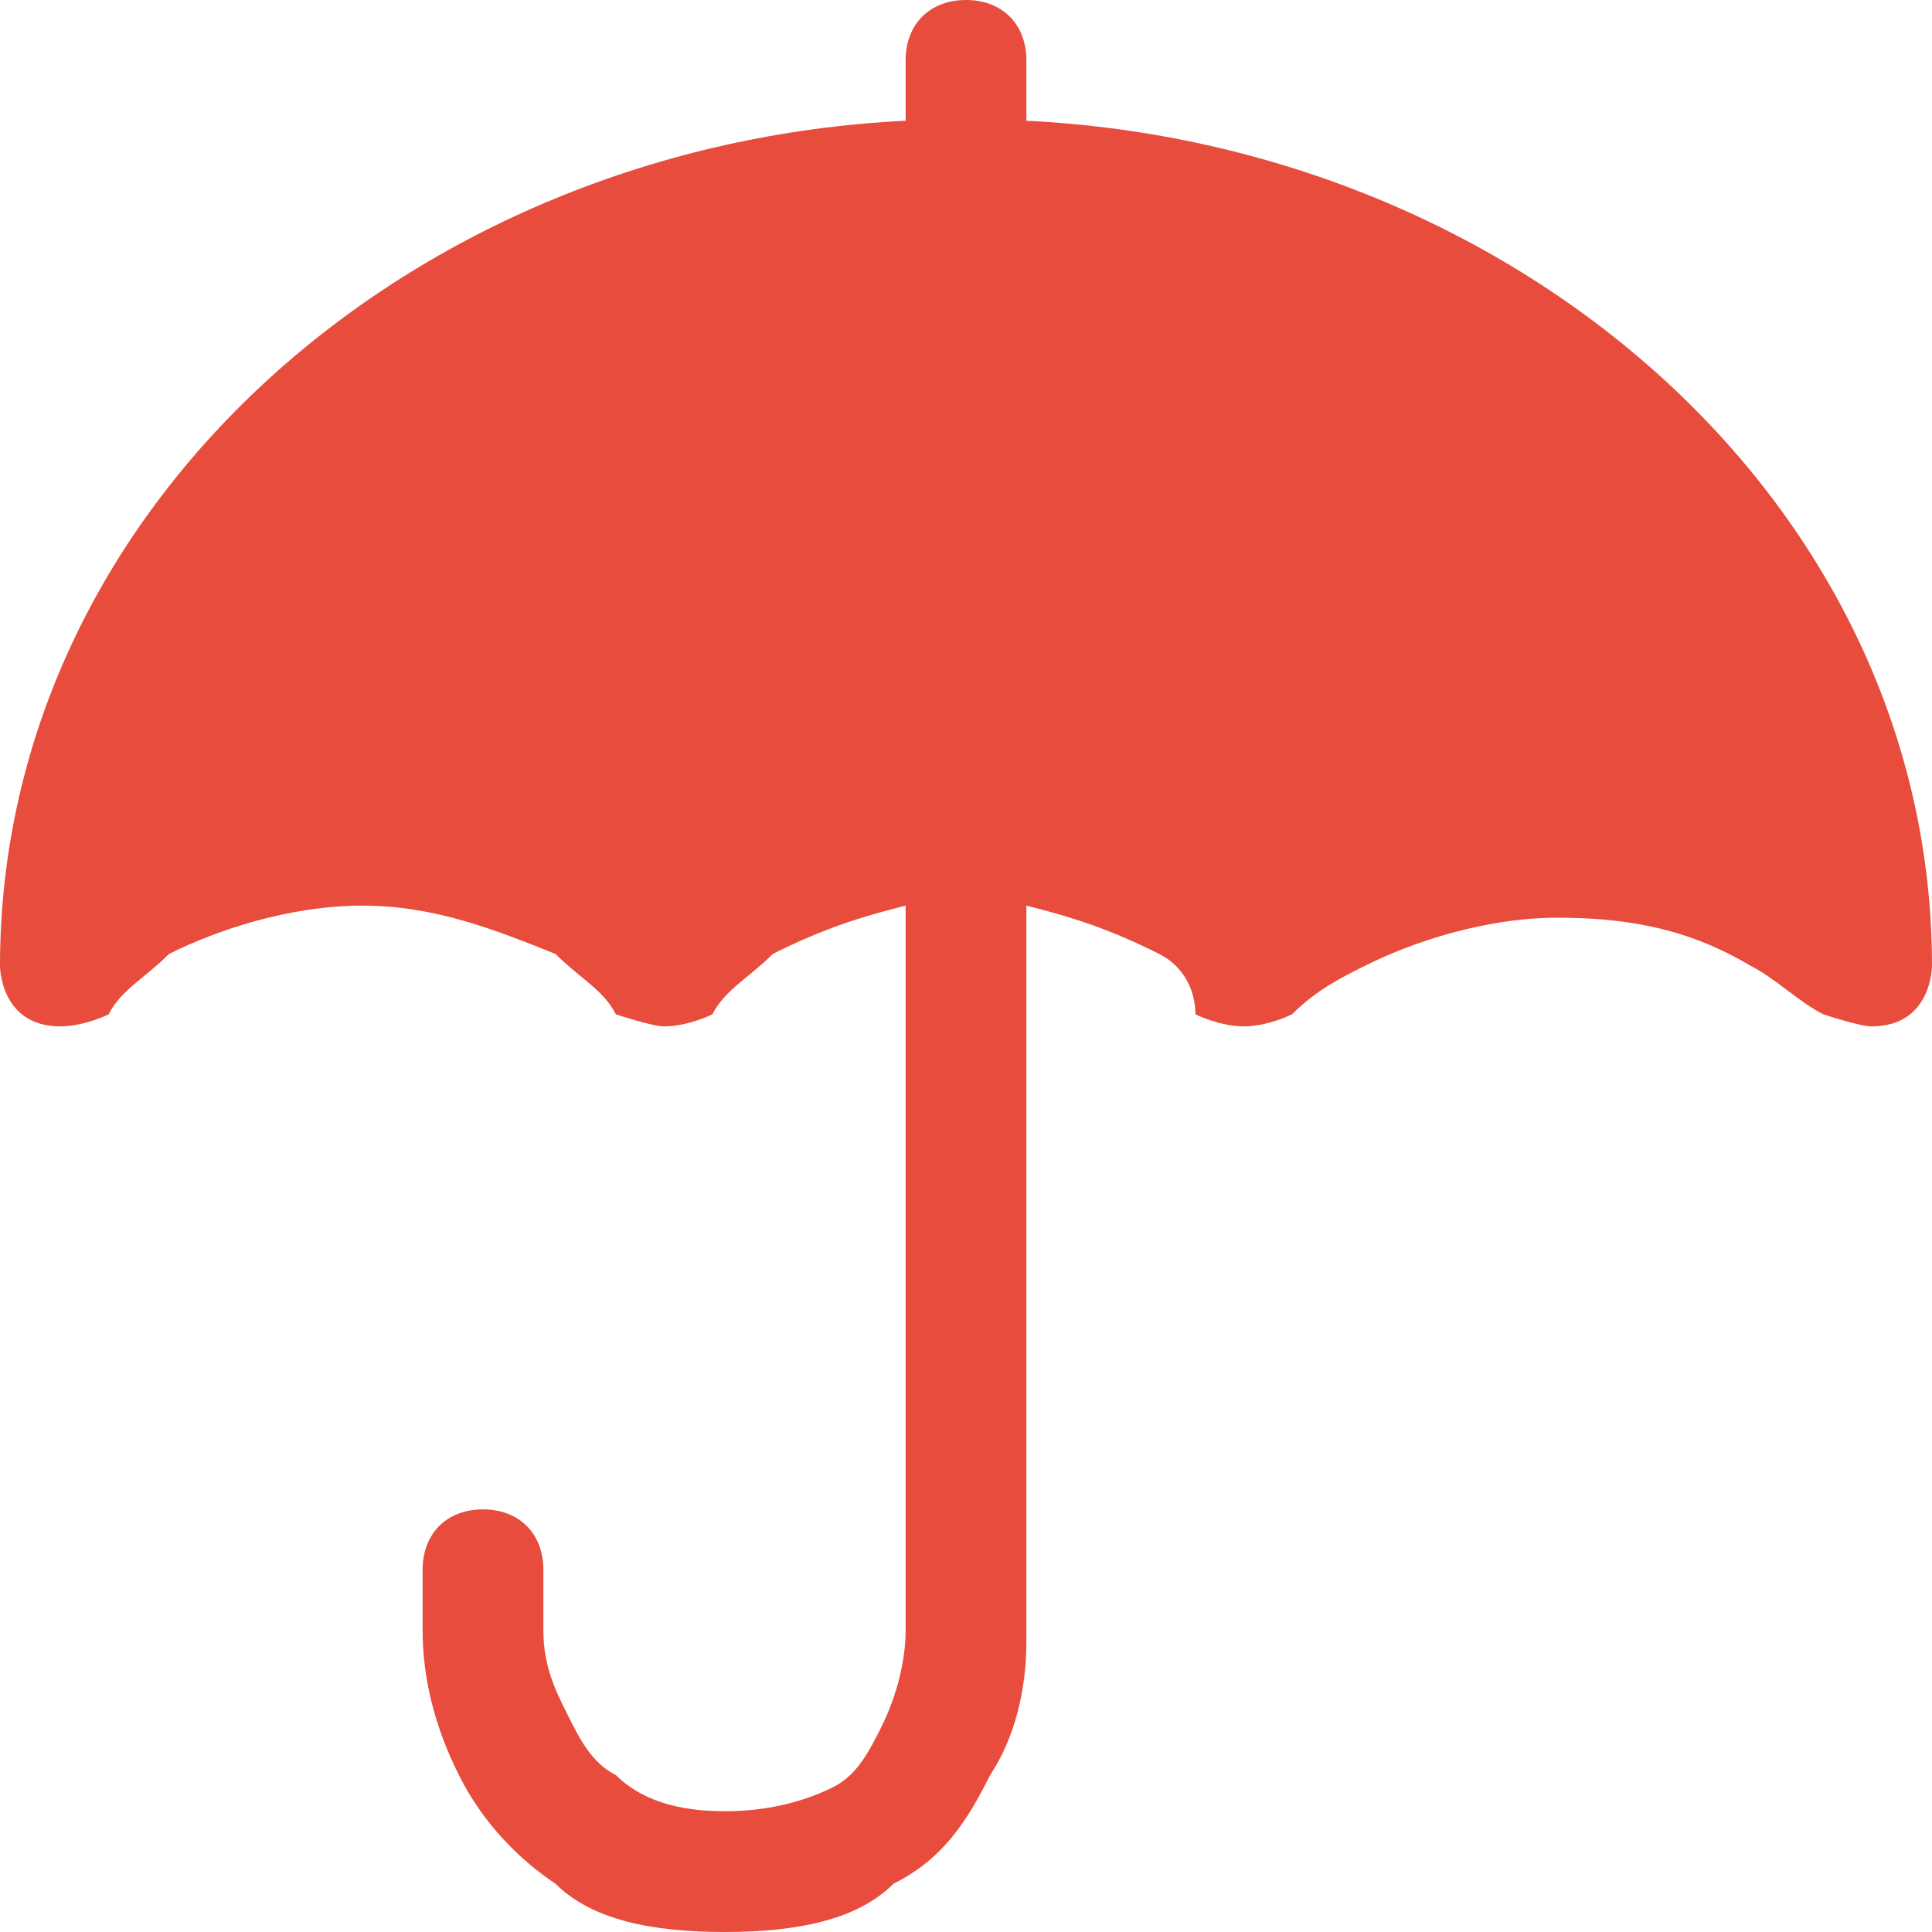 <?xml version="1.0" encoding="utf-8"?>
<!-- Generator: Adobe Illustrator 25.4.1, SVG Export Plug-In . SVG Version: 6.00 Build 0)  -->
<svg version="1.1" id="Layer_1" xmlns="http://www.w3.org/2000/svg" xmlns:xlink="http://www.w3.org/1999/xlink" x="0px" y="0px"
	 viewBox="0 0 16 16" style="enable-background:new 0 0 16 16;" xml:space="preserve">
<style type="text/css">
	.st0{fill-rule:evenodd;clip-rule:evenodd;fill:#E74C3C;}
</style>
<path class="st0" d="M8,0c0.3,0,0.5,0.2,0.5,0.5V1C12.6,1.2,16,4.2,16,8c0,0,0,0.5-0.5,0.5c-0.1,0-0.4-0.1-0.4-0.1l0,0l0,0
	c-0.2-0.1-0.4-0.3-0.6-0.4c-0.5-0.3-1-0.4-1.6-0.4c-0.6,0-1.2,0.2-1.6,0.4c-0.2,0.1-0.4,0.2-0.6,0.4l0,0l0,0c0,0-0.2,0.1-0.4,0.1
	s-0.4-0.1-0.4-0.1l0,0l0,0C9.9,8.2,9.8,8,9.6,7.9C9.2,7.7,8.9,7.6,8.5,7.5v6H8h0.5v0l0,0.1c0,0.4-0.1,0.8-0.3,1.1
	c-0.2,0.4-0.4,0.7-0.8,0.9C7.1,15.9,6.6,16,6,16s-1.1-0.1-1.4-0.4c-0.3-0.2-0.6-0.5-0.8-0.9c-0.2-0.4-0.3-0.8-0.3-1.2v0l0,0v0
	c0,0,0,0,0.5,0H3.5V13c0-0.3,0.2-0.5,0.5-0.5s0.5,0.2,0.5,0.5v0.5l0,0c0,0.3,0.1,0.5,0.2,0.7c0.1,0.2,0.2,0.4,0.4,0.5
	C5.3,14.9,5.6,15,6,15s0.7-0.1,0.9-0.2c0.2-0.1,0.3-0.3,0.4-0.5c0.1-0.2,0.2-0.5,0.2-0.8v-6C7.1,7.6,6.8,7.7,6.4,7.9
	C6.2,8.1,6,8.2,5.9,8.4l0,0c0,0-0.2,0.1-0.4,0.1c-0.1,0-0.4-0.1-0.4-0.1l0,0C5,8.2,4.8,8.1,4.6,7.9C4.1,7.7,3.6,7.5,3,7.5
	c-0.6,0-1.2,0.2-1.6,0.4C1.2,8.1,1,8.2,0.9,8.4l0,0c0,0-0.2,0.1-0.4,0.1C0,8.5,0,8,0,8c0-3.8,3.4-6.8,7.5-7V0.5C7.5,0.2,7.7,0,8,0z"
	/>
</svg>
